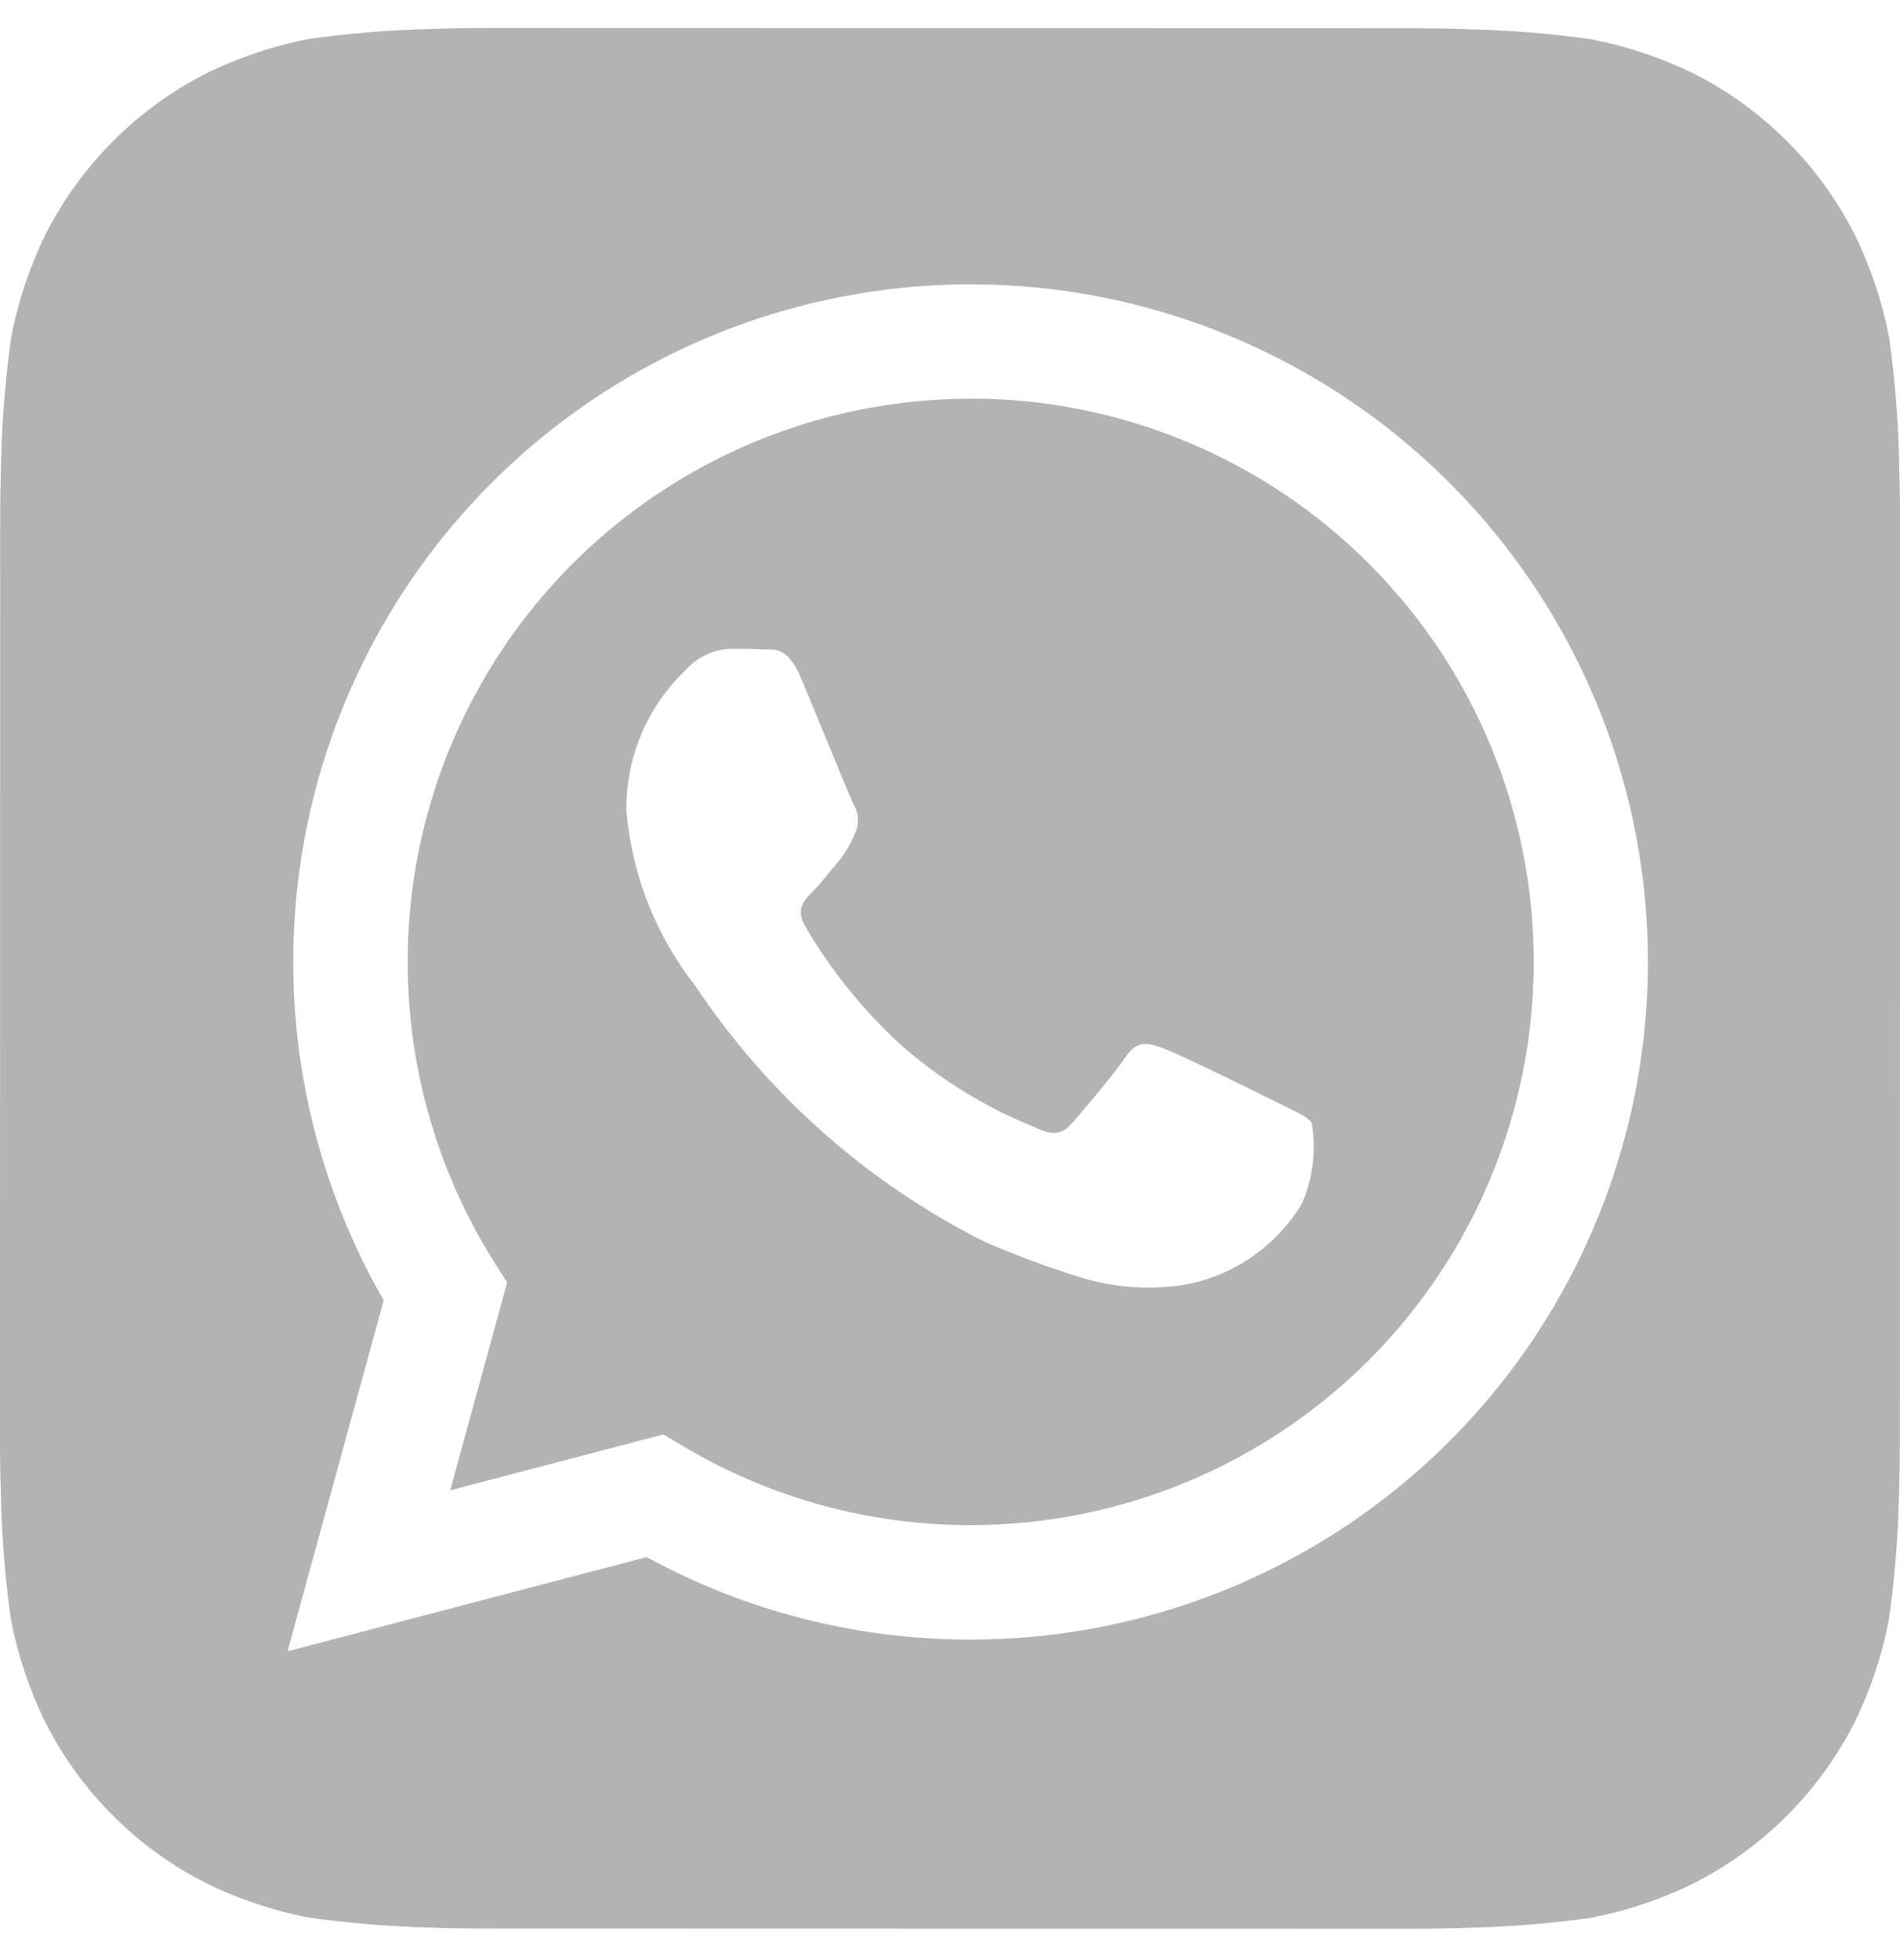 <svg width="32" height="33" viewBox="0 0 32 33" fill="none" xmlns="http://www.w3.org/2000/svg">
<path d="M31.984 7.747C31.969 7.061 31.914 6.376 31.819 5.696C31.704 5.091 31.509 4.505 31.238 3.952C30.646 2.782 29.697 1.832 28.528 1.24C27.979 0.97 27.396 0.776 26.795 0.66C26.11 0.564 25.42 0.508 24.728 0.492C24.435 0.481 24.056 0.476 23.88 0.476L8.123 0.472C7.947 0.472 7.568 0.476 7.275 0.488C6.589 0.503 5.904 0.558 5.224 0.652C4.619 0.767 4.033 0.963 3.48 1.233C2.311 1.825 1.361 2.775 0.768 3.944C0.499 4.493 0.304 5.076 0.189 5.677C0.092 6.362 0.035 7.052 0.019 7.744C0.01 8.037 0.003 8.416 0.003 8.592L0 24.35C0 24.526 0.005 24.905 0.016 25.198C0.031 25.884 0.086 26.569 0.181 27.249C0.296 27.854 0.491 28.44 0.762 28.993C1.354 30.163 2.303 31.113 3.472 31.705C4.021 31.974 4.604 32.169 5.205 32.285C5.89 32.381 6.58 32.437 7.272 32.453C7.565 32.464 7.944 32.468 8.12 32.468L23.877 32.472C24.053 32.472 24.432 32.467 24.725 32.456C25.411 32.441 26.096 32.386 26.776 32.291C27.381 32.176 27.967 31.981 28.52 31.71C29.69 31.118 30.64 30.169 31.234 29C31.503 28.45 31.698 27.867 31.813 27.267C31.91 26.581 31.967 25.891 31.982 25.199C31.992 24.907 31.998 24.527 31.998 24.351L32 8.595C32 8.419 31.995 8.04 31.984 7.747ZM16.347 27.604H16.342C14.438 27.606 12.563 27.128 10.891 26.215L4.843 27.801L6.462 21.892C5.209 19.716 4.708 17.188 5.037 14.699C5.367 12.209 6.508 9.898 8.285 8.124C10.061 6.349 12.374 5.211 14.863 4.884C17.353 4.557 19.88 5.061 22.054 6.318C24.228 7.574 25.927 9.513 26.887 11.833C27.848 14.153 28.016 16.725 27.365 19.15C26.715 21.576 25.283 23.719 23.291 25.247C21.299 26.776 18.858 27.604 16.347 27.604Z" fill="#B3B3B3"/>
<path d="M16.352 6.713C14.658 6.712 12.994 7.166 11.535 8.026C10.075 8.886 8.872 10.122 8.052 11.604C7.232 13.086 6.823 14.762 6.87 16.455C6.916 18.149 7.415 19.8 8.315 21.235L8.541 21.593L7.582 25.091L11.171 24.15L11.517 24.355C12.977 25.222 14.644 25.678 16.342 25.677H16.347C18.862 25.677 21.274 24.678 23.053 22.901C24.831 21.122 25.831 18.71 25.831 16.195C25.832 13.681 24.833 11.268 23.055 9.49C21.277 7.711 18.865 6.711 16.35 6.711L16.352 6.713ZM21.926 20.265C21.717 20.612 21.438 20.911 21.107 21.145C20.776 21.378 20.4 21.54 20.003 21.621C19.404 21.724 18.79 21.685 18.208 21.509C17.656 21.337 17.114 21.137 16.584 20.907C14.616 19.919 12.938 18.436 11.715 16.604C11.048 15.756 10.643 14.732 10.55 13.657C10.543 13.213 10.628 12.773 10.8 12.364C10.972 11.955 11.227 11.586 11.549 11.281C11.644 11.173 11.761 11.085 11.892 11.024C12.023 10.962 12.164 10.928 12.309 10.924C12.498 10.924 12.688 10.924 12.854 10.934C13.03 10.942 13.264 10.867 13.494 11.423C13.734 11.993 14.304 13.396 14.374 13.539C14.419 13.613 14.445 13.698 14.449 13.785C14.453 13.872 14.436 13.959 14.398 14.038C14.327 14.209 14.231 14.369 14.114 14.513C13.97 14.68 13.814 14.884 13.686 15.012C13.542 15.155 13.395 15.308 13.56 15.593C13.989 16.326 14.523 16.991 15.146 17.568C15.822 18.168 16.598 18.646 17.438 18.982C17.723 19.126 17.89 19.101 18.056 18.91C18.222 18.72 18.768 18.078 18.958 17.793C19.149 17.508 19.338 17.556 19.598 17.651C19.859 17.745 21.262 18.435 21.547 18.579C21.832 18.723 22.022 18.792 22.093 18.91C22.17 19.368 22.112 19.839 21.926 20.265Z" fill="#B3B3B3"/>
</svg>
